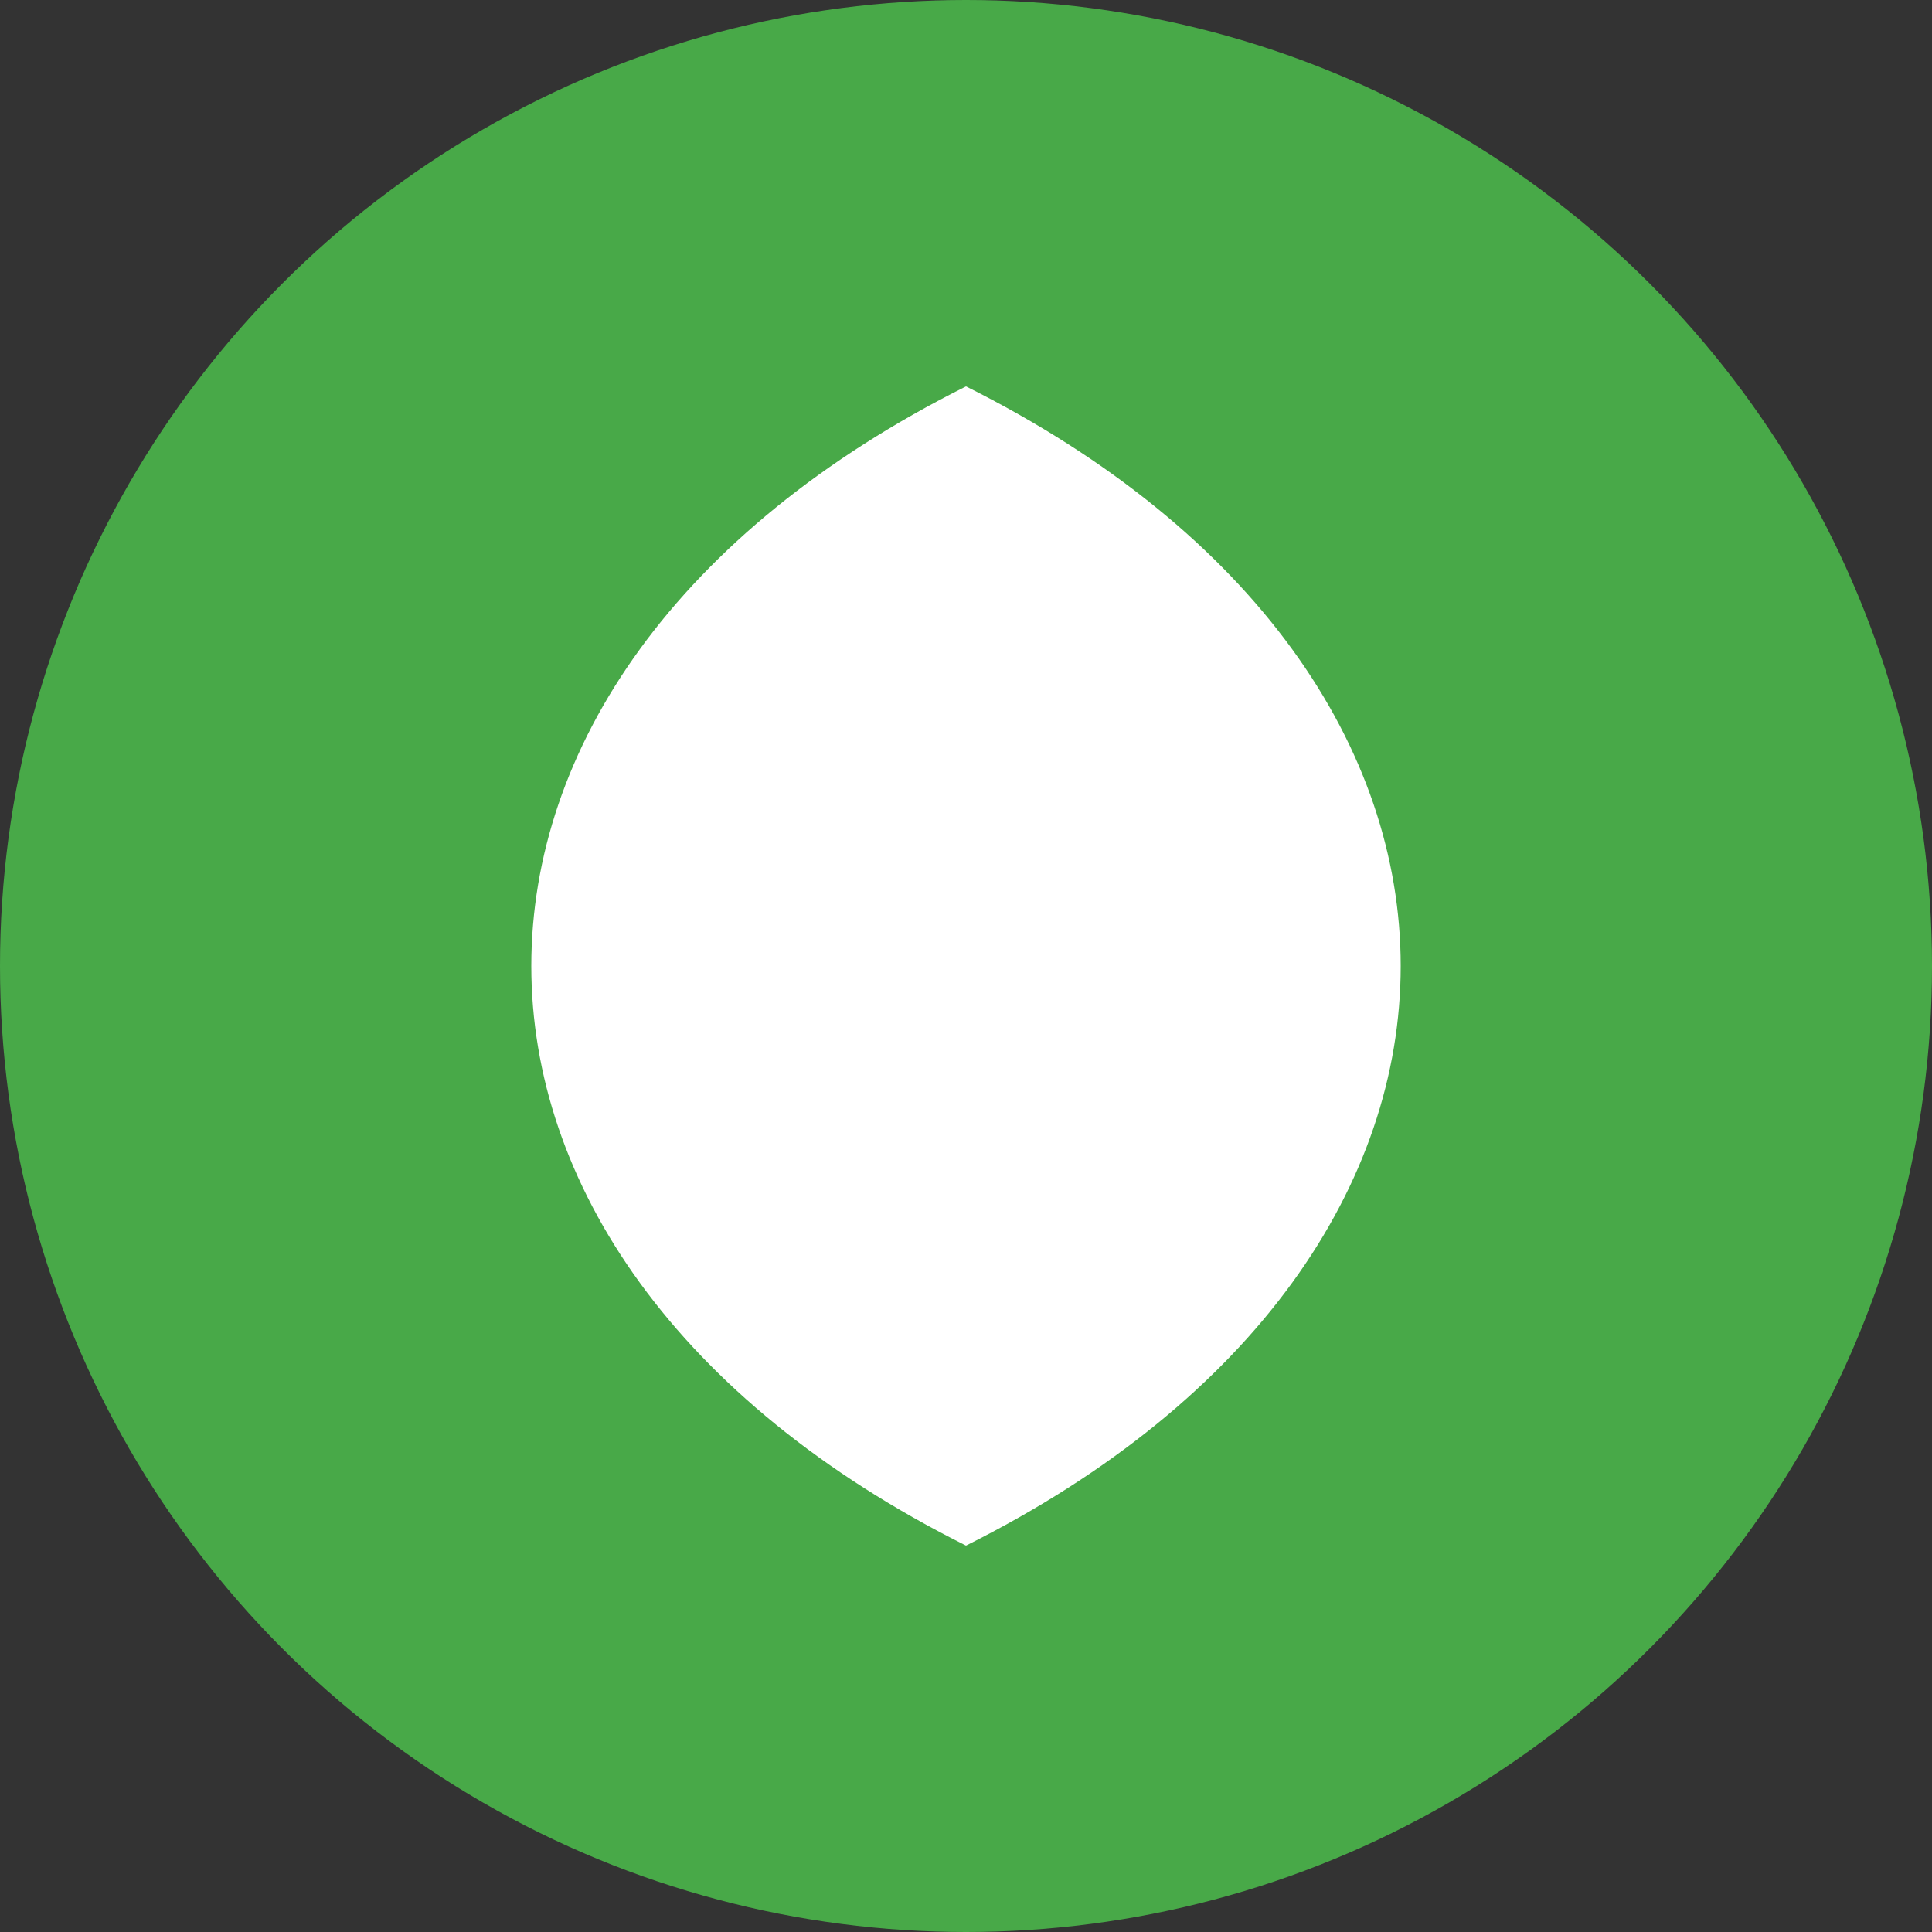 <svg xmlns="http://www.w3.org/2000/svg" viewBox="0 0 100 100">
  <rect x="0" y="0" width="100" height="100" fill="#333333" stroke="none"/>
  <circle cx="50" cy="50" r="50" fill="#48a948"/>
  <path d="M50,20 C80,35 80,65 50,80 C20,65 20,35 50,20 Z" fill="white"/>
</svg> 
